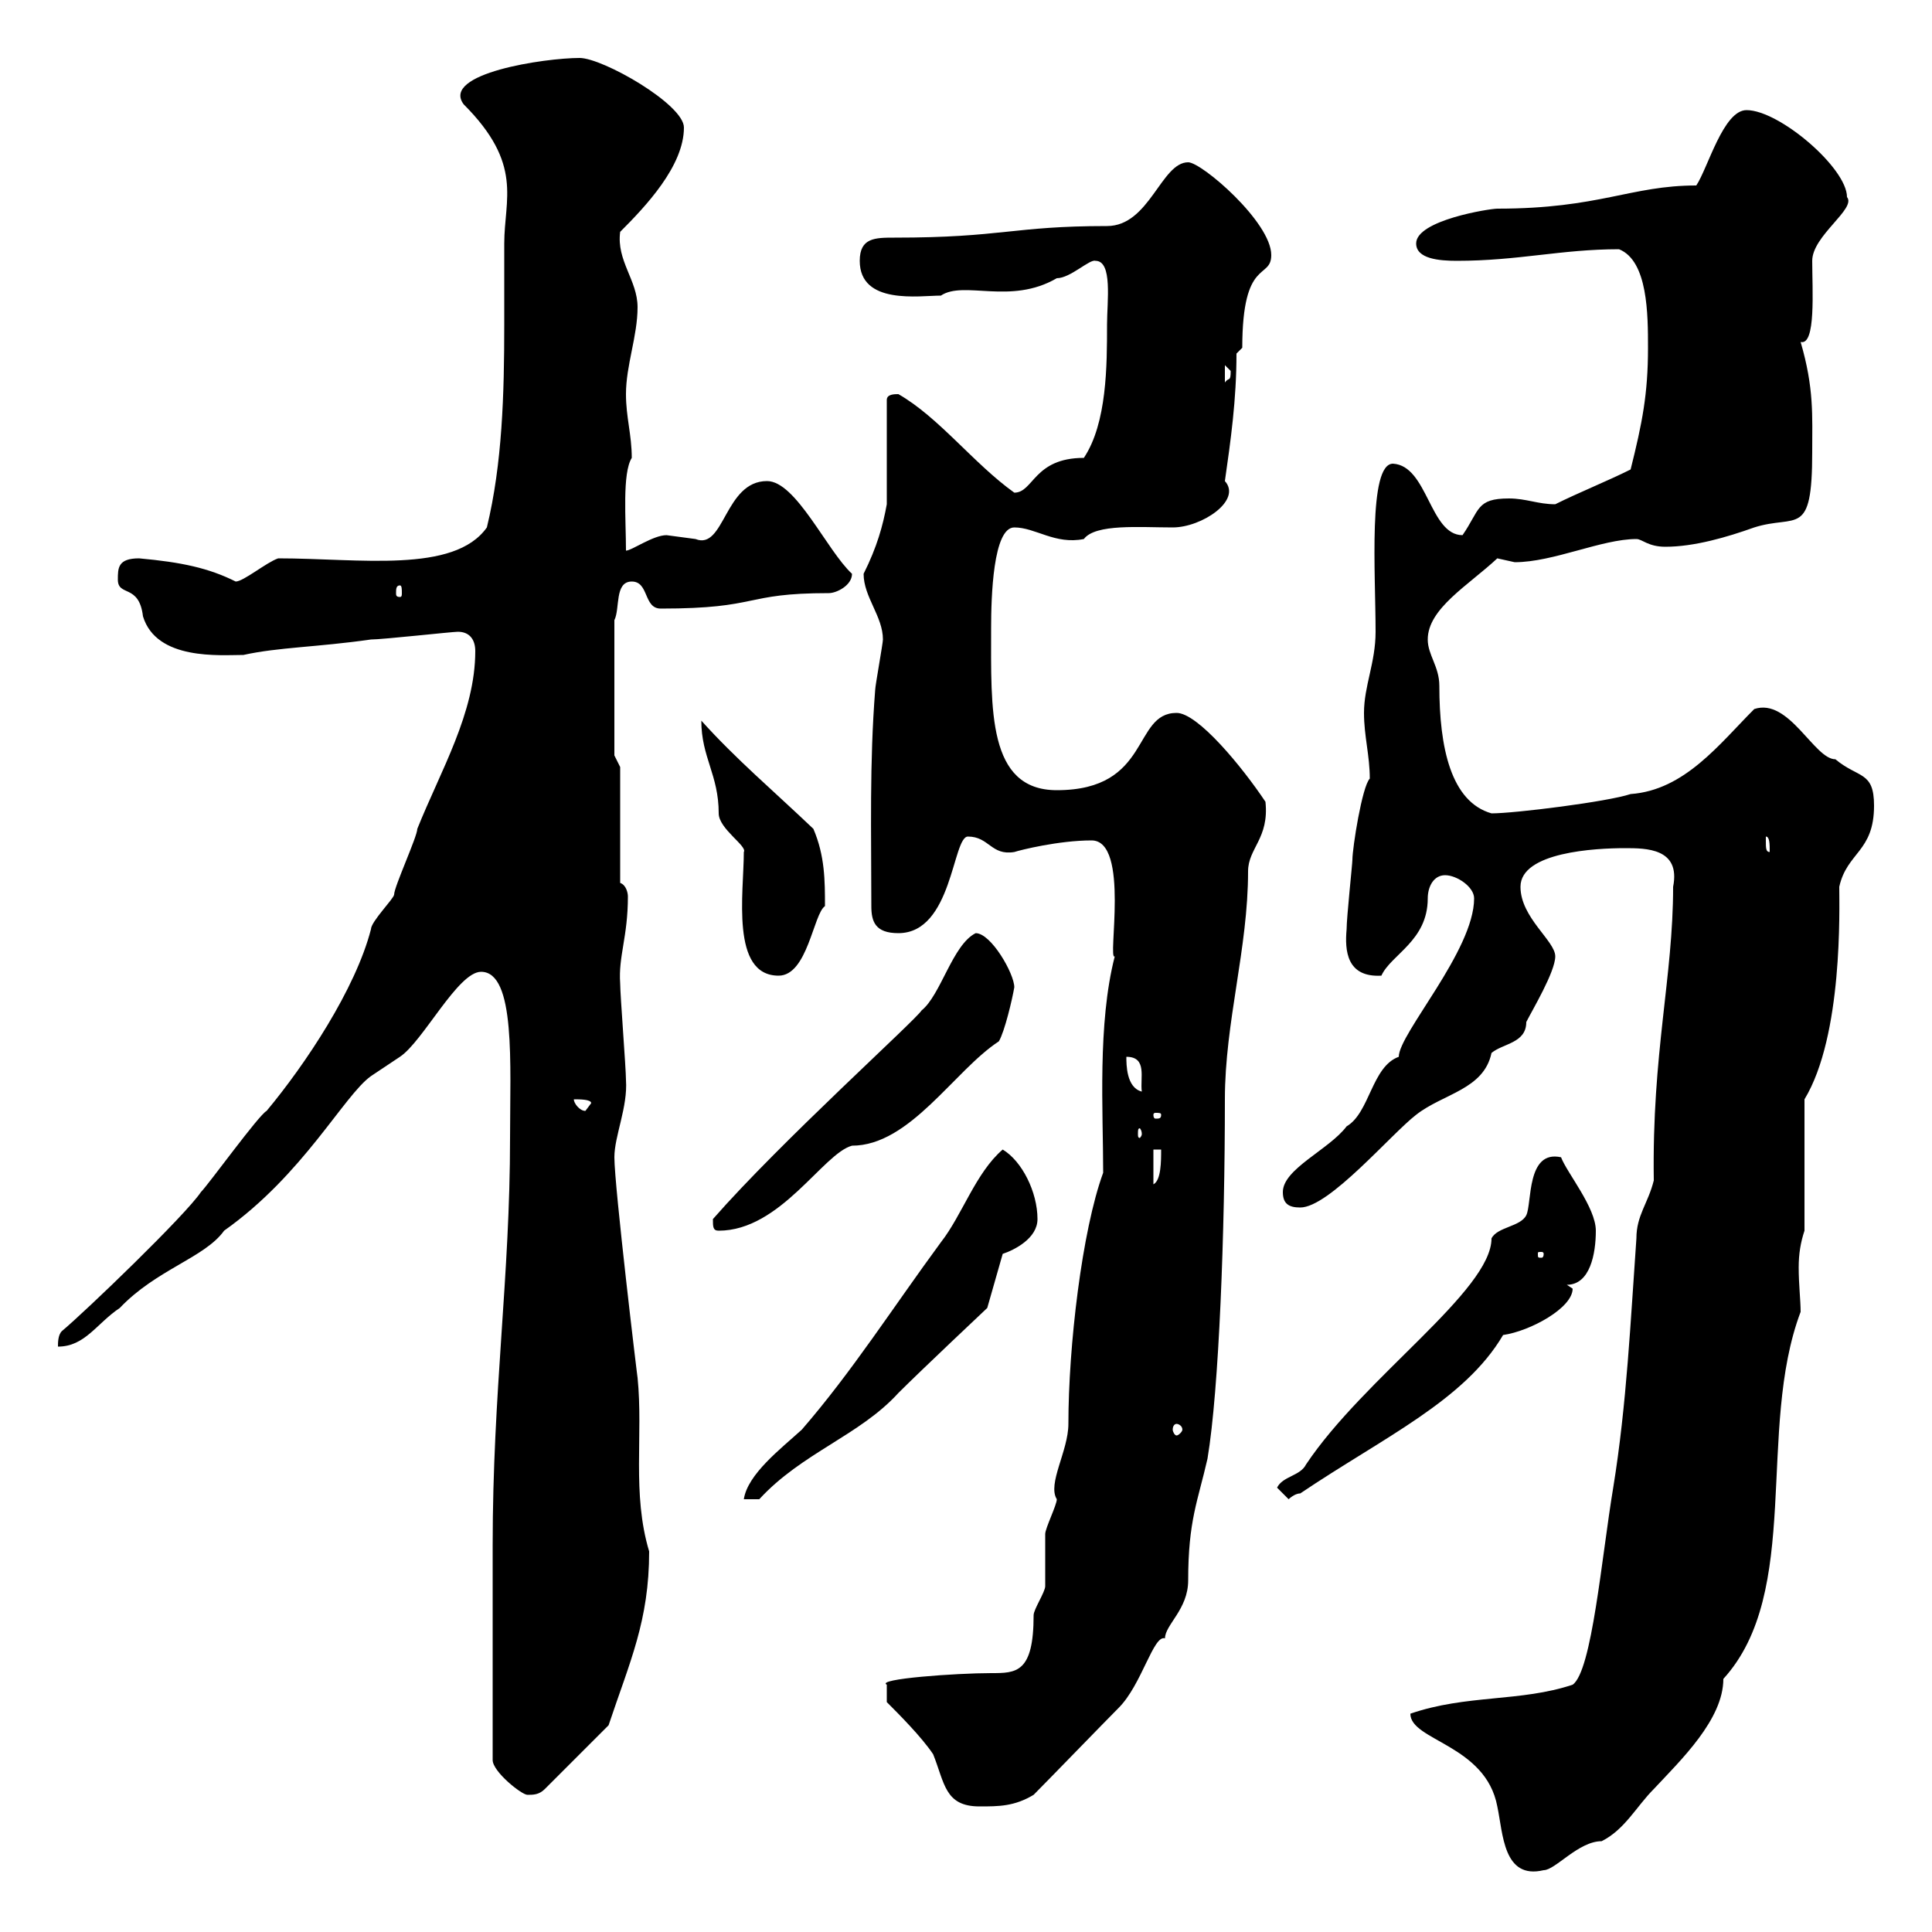 <svg xmlns="http://www.w3.org/2000/svg" xmlns:xlink="http://www.w3.org/1999/xlink" width="300" height="300"><path d="M219 266.10C219 270.30 230.70 270.90 232.50 280.50C233.40 284.70 233.40 291.90 239.70 290.40C241.50 290.40 245.10 285.90 248.70 285.90C252.30 284.10 254.10 280.50 256.80 277.80C261 273.30 267.60 267 267.60 260.70C279.90 247.20 272.70 222 279.60 203.70C279.60 201.90 279.30 199.50 279.30 196.80C279.30 194.70 279.60 192.90 280.20 191.10L280.20 170.70C286.20 160.80 285.60 141 285.60 137.70C286.80 132.30 291 132.30 291 125.10C291 119.70 288.60 120.90 285 117.90C281.70 117.90 277.80 108.30 272.40 110.10C267 115.50 261.60 122.70 253.20 123.30C249.60 124.50 235.20 126.30 231.60 126.30C225.30 124.50 223.50 116.10 223.50 106.50C223.50 103.50 221.70 101.70 221.70 99.30C221.70 94.50 228 90.90 232.50 86.70C232.50 86.70 235.20 87.30 235.20 87.30C241.20 87.30 248.70 83.70 254.10 83.70C255 83.70 255.90 84.90 258.60 84.90C263.10 84.90 268.20 83.40 272.40 81.90C279 79.80 281.40 83.70 281.40 70.20C281.40 64.50 281.70 60.30 279.60 53.10C282 53.70 281.40 45 281.40 40.50C281.40 36.60 288.30 32.40 286.80 30.60C286.80 26.10 276.30 17.10 271.20 17.10C267.60 17.10 265.20 26.10 263.40 28.80C253.20 28.80 248.40 32.40 232.50 32.40C231.30 32.40 219.90 34.20 219.90 37.80C219.90 40.20 223.50 40.50 226.20 40.50C235.80 40.50 242.40 38.70 251.40 38.70C255.90 40.50 255.90 48.90 255.90 54C255.90 61.20 255 65.70 253.20 72.90C249.60 74.70 245.10 76.50 241.50 78.30C238.80 78.30 237 77.40 234.30 77.40C229.20 77.40 229.80 79.20 227.10 83.10C222 83.10 221.70 72.30 216.30 72C212.40 72 213.60 89.10 213.60 98.10C213.60 102.90 211.80 106.50 211.80 110.70C211.80 114.30 212.70 117.30 212.70 120.90C211.50 122.10 210 131.70 210 133.50C210 134.10 209.10 142.50 209.10 144.30C208.80 147.60 209.10 151.80 214.50 151.50C216 148.20 221.70 146.10 221.70 139.50C221.70 137.70 222.60 135.90 224.40 135.90C226.20 135.90 228.90 137.70 228.90 139.50C228.90 147.60 217.20 160.50 217.20 164.10C213 165.60 212.70 172.80 209.10 174.90C206.40 178.50 199.20 181.50 199.20 185.10C199.20 186.90 200.10 187.50 201.90 187.50C206.40 187.50 216 176.10 219.90 173.10C224.10 169.80 230.40 169.20 231.60 163.50C233.40 162 237 162 237 158.70C237.90 156.90 241.50 150.90 241.50 148.50C241.50 146.10 236.10 142.50 236.10 137.70C236.10 132.30 247.80 131.70 252.30 131.70C255.60 131.70 261 131.70 259.80 137.70C259.80 151.80 256.50 163.50 256.80 183.30C255.90 186.90 254.10 188.70 254.10 192.30C253.20 204.90 252.60 218.10 250.50 231C248.70 241.80 247.20 259.50 244.20 261.60C236.10 264.30 227.70 263.10 219 266.10ZM137.70 264.30C139.50 266.10 143.10 269.70 144.90 272.40C146.70 276.90 146.70 280.50 152.10 280.50C155.10 280.50 157.50 280.50 160.50 278.70C162.30 276.90 171.90 267 173.70 265.20C177.30 261.60 179.10 253.80 180.90 254.40C180.90 252.30 184.50 249.90 184.50 245.40C184.50 236.10 186 233.10 187.50 226.50C189.30 215.70 190.20 191.40 190.20 170.70C190.20 158.70 193.80 147.30 193.80 135.30C193.80 131.70 197.10 130.20 196.50 124.50C192.90 119.10 186 110.70 182.70 110.70C175.80 110.70 178.80 122.70 164.10 122.70C153.30 122.70 153.90 110.10 153.90 97.50C153.90 92.70 154.20 81.90 157.50 81.90C160.80 81.90 163.80 84.60 168.30 83.70C170.10 81.30 177 81.90 182.10 81.90C186.60 81.90 192.90 77.70 190.20 74.70C191.10 68.40 192 62.10 192 54.90L192.90 54C192.90 39.90 197.40 43.50 197.40 39.60C197.40 34.50 186.60 25.20 184.50 25.20C180.30 25.20 178.50 35.10 171.90 35.10C157.20 35.10 155.70 36.90 138.90 36.90C135.90 36.90 133.50 36.90 133.50 40.50C133.50 47.40 142.80 45.90 146.10 45.90C149.70 43.50 156.90 47.40 164.10 43.20C166.20 43.20 169.20 40.20 170.10 40.50C172.80 40.50 171.90 46.80 171.90 50.40C171.90 56.70 171.90 65.70 168.30 71.10C160.50 71.10 160.50 76.50 157.50 76.50C151.20 72 145.80 64.80 139.50 61.20C138.90 61.20 137.70 61.20 137.70 62.10L137.70 78.30C137.10 81.60 136.20 84.90 134.10 89.10C134.10 92.70 137.10 95.70 137.10 99.30C137.10 99.90 135.90 106.50 135.90 107.10C135 118.50 135.30 129.30 135.30 140.70C135.30 143.10 135.90 144.90 139.50 144.90C147.90 144.90 147.90 129.90 150.30 129.90C153.60 129.90 153.90 132.90 157.50 132.30C158.40 132 164.40 130.50 169.50 130.50C175.50 130.50 171.90 149.40 173.10 148.50C170.40 159 171.30 172.50 171.30 182.10C168 191.10 165.90 209.10 165.90 221.10C165.90 225.30 162.60 230.40 164.10 232.80C164.10 233.70 162.30 237.30 162.30 238.20C162.30 239.10 162.30 245.40 162.30 246.30C162.30 247.20 160.50 249.90 160.50 250.80C160.50 259.80 157.80 259.80 153.90 259.80C148.50 259.80 135.90 260.70 137.70 261.60C137.70 262.50 137.70 264.60 137.70 264.30ZM76.50 240L76.50 273.30C76.50 275.10 81 278.70 81.90 278.70C82.80 278.70 83.70 278.70 84.60 277.80L94.50 267.90C97.80 258 100.80 251.70 100.80 240.90C98.10 231.90 99.90 222.90 99 213.90C99 214.20 95.40 184.20 95.40 179.70C95.40 176.40 97.50 171.90 97.20 167.70C97.20 165.90 96.30 154.50 96.30 152.70C96 148.50 97.50 145.50 97.50 139.20C97.50 138.60 97.20 137.40 96.30 137.10L96.30 119.10L95.40 117.30L95.40 96.30C96.30 94.50 95.40 90.30 98.10 90.30C100.80 90.30 99.90 94.50 102.60 94.50C118.20 94.50 115.20 92.10 128.70 92.10C129.90 92.10 132.30 90.90 132.30 89.10C128.40 85.50 123.60 74.70 119.10 74.70C112.50 74.70 112.50 85.50 108 83.70C108 83.70 103.50 83.10 103.50 83.10C101.40 83.10 98.10 85.50 97.20 85.50C97.20 80.70 96.60 73.50 98.10 71.10C98.10 67.50 97.20 64.80 97.20 61.20C97.20 56.70 99 52.20 99 47.70C99 43.50 95.70 40.50 96.30 36C100.20 32.10 106.20 25.80 106.20 19.80C106.20 16.20 93.60 9 90 9C84.60 9 68.40 11.40 72 16.20C81.30 25.50 78.30 30.90 78.30 37.80C78.30 42 78.30 45.90 78.30 50.40C78.30 61.20 78 72 75.60 81.90C70.50 89.10 55.80 86.70 43.20 86.70C41.40 87.30 37.80 90.30 36.60 90.30C32.40 88.20 28.20 87.30 21.60 86.70C18.30 86.70 18.30 88.20 18.30 90C18.30 92.70 21.60 90.60 22.20 95.70C24.30 102.60 34.20 101.70 37.80 101.70C43.20 100.50 49.20 100.50 57.60 99.30C59.40 99.30 70.20 98.10 71.10 98.10C72.90 98.10 73.80 99.30 73.80 101.10C73.80 110.70 68.40 119.70 64.80 128.70C64.80 129.90 61.20 137.70 61.20 138.90C61.20 139.50 57.60 143.10 57.60 144.30C55.20 153.60 47.40 165.30 41.40 172.50C40.20 173.10 32.40 183.90 31.20 185.10C28.80 188.70 13.20 203.70 9.60 206.70C9 207.30 9 208.50 9 209.10C13.20 209.10 15 205.50 18.60 203.10C24.30 197.10 31.80 195.30 34.80 191.10C47.10 182.40 53.40 170.10 57.60 167.10C57.60 167.10 62.10 164.10 62.10 164.10C65.70 161.70 71.10 150.90 74.70 150.90C80.10 150.90 79.20 165.30 79.20 176.70C79.20 198.30 76.50 216 76.50 240ZM155.70 178.50C151.50 182.10 149.40 188.70 146.10 192.90C138.60 203.10 132.30 213 124.50 222C121.20 225 116.10 228.90 115.50 232.80L117.90 232.80C124.50 225.60 133.50 222.90 139.50 216.30C143.10 212.70 153.30 203.10 153.30 203.10L155.70 194.70C157.50 194.10 161.10 192.30 161.10 189.30C161.10 185.10 158.70 180.30 155.70 178.50ZM198.30 231C198.30 231 200.10 232.80 200.10 232.80C200.10 232.80 201 231.90 201.90 231.90C214.80 223.20 227.40 217.50 233.40 207.30C237.60 206.70 244.20 203.10 244.20 200.10C244.20 200.10 243.30 199.50 243.30 199.50C246.90 199.50 247.80 194.70 247.80 191.10C247.80 187.50 243.30 182.10 242.40 179.70C237 178.50 237.90 186.90 237 188.70C236.10 190.50 232.50 190.50 231.60 192.30C231.60 200.40 211.80 213.90 202.80 227.40C201.90 229.20 199.20 229.20 198.30 231ZM182.70 221.10C183 221.10 183.60 221.40 183.60 222C183.60 222.30 183 222.90 182.70 222.90C182.40 222.90 182.10 222.30 182.10 222C182.10 221.40 182.40 221.10 182.70 221.10ZM239.70 194.70C239.70 195.30 239.40 195.30 239.40 195.30C238.80 195.30 238.80 195.30 238.80 194.70C238.80 194.40 238.80 194.40 239.40 194.40C239.40 194.40 239.70 194.40 239.70 194.70ZM110.70 189.30C110.70 190.50 110.70 191.10 111.60 191.10C121.20 191.10 127.80 179.10 132.30 177.90C141.30 177.90 148.20 166.20 155.10 161.70C156 160.20 157.20 155.10 157.50 153.30C157.50 151.20 153.90 144.90 151.50 144.90C147.90 146.70 146.10 154.50 143.10 156.90C142.20 158.40 121.20 177.30 110.70 189.30ZM179.10 178.50L180.30 178.50C180.30 180.30 180.30 183.30 179.10 183.90ZM177.30 176.10C177.30 176.40 177 176.70 177 176.70C176.70 176.70 176.70 176.40 176.70 176.10C176.70 175.50 176.70 175.20 177 175.20C177 175.20 177.30 175.50 177.30 176.10ZM180.30 173.10C180.30 173.70 180 173.70 179.40 173.70C179.40 173.70 179.10 173.70 179.10 173.10C179.10 172.80 179.40 172.80 179.40 172.80C180 172.80 180.30 172.80 180.30 173.10ZM89.10 170.70C90 170.70 91.80 170.70 91.80 171.30C91.80 171.30 90.90 172.50 90.90 172.50C90 172.50 89.10 171.30 89.10 170.70ZM174.90 164.10C178.20 164.10 177 167.40 177.30 169.50C174.90 168.90 174.90 165.30 174.90 164.10ZM115.50 132.30C115.50 138.60 113.40 151.50 120.90 151.50C125.40 151.50 126.30 141.90 128.10 140.70C128.10 136.80 128.10 132.90 126.30 128.70C120 122.70 114.30 117.90 108.90 111.90C108.90 117.60 111.60 120.30 111.60 126.30C111.60 128.70 116.10 131.40 115.50 132.30ZM274.20 130.50C274.20 130.50 274.20 129.90 274.20 129.90C274.80 129.90 274.80 131.10 274.80 132.30C274.20 132.30 274.20 131.70 274.20 130.50ZM62.10 90.90C62.40 90.90 62.40 91.50 62.40 92.10C62.40 92.40 62.40 92.70 62.10 92.70C61.50 92.70 61.50 92.40 61.50 92.10C61.50 91.50 61.50 90.90 62.10 90.90ZM190.20 56.70C190.20 56.70 191.10 57.60 191.10 57.60C191.10 59.40 190.80 58.50 190.20 59.40Z"/></svg>